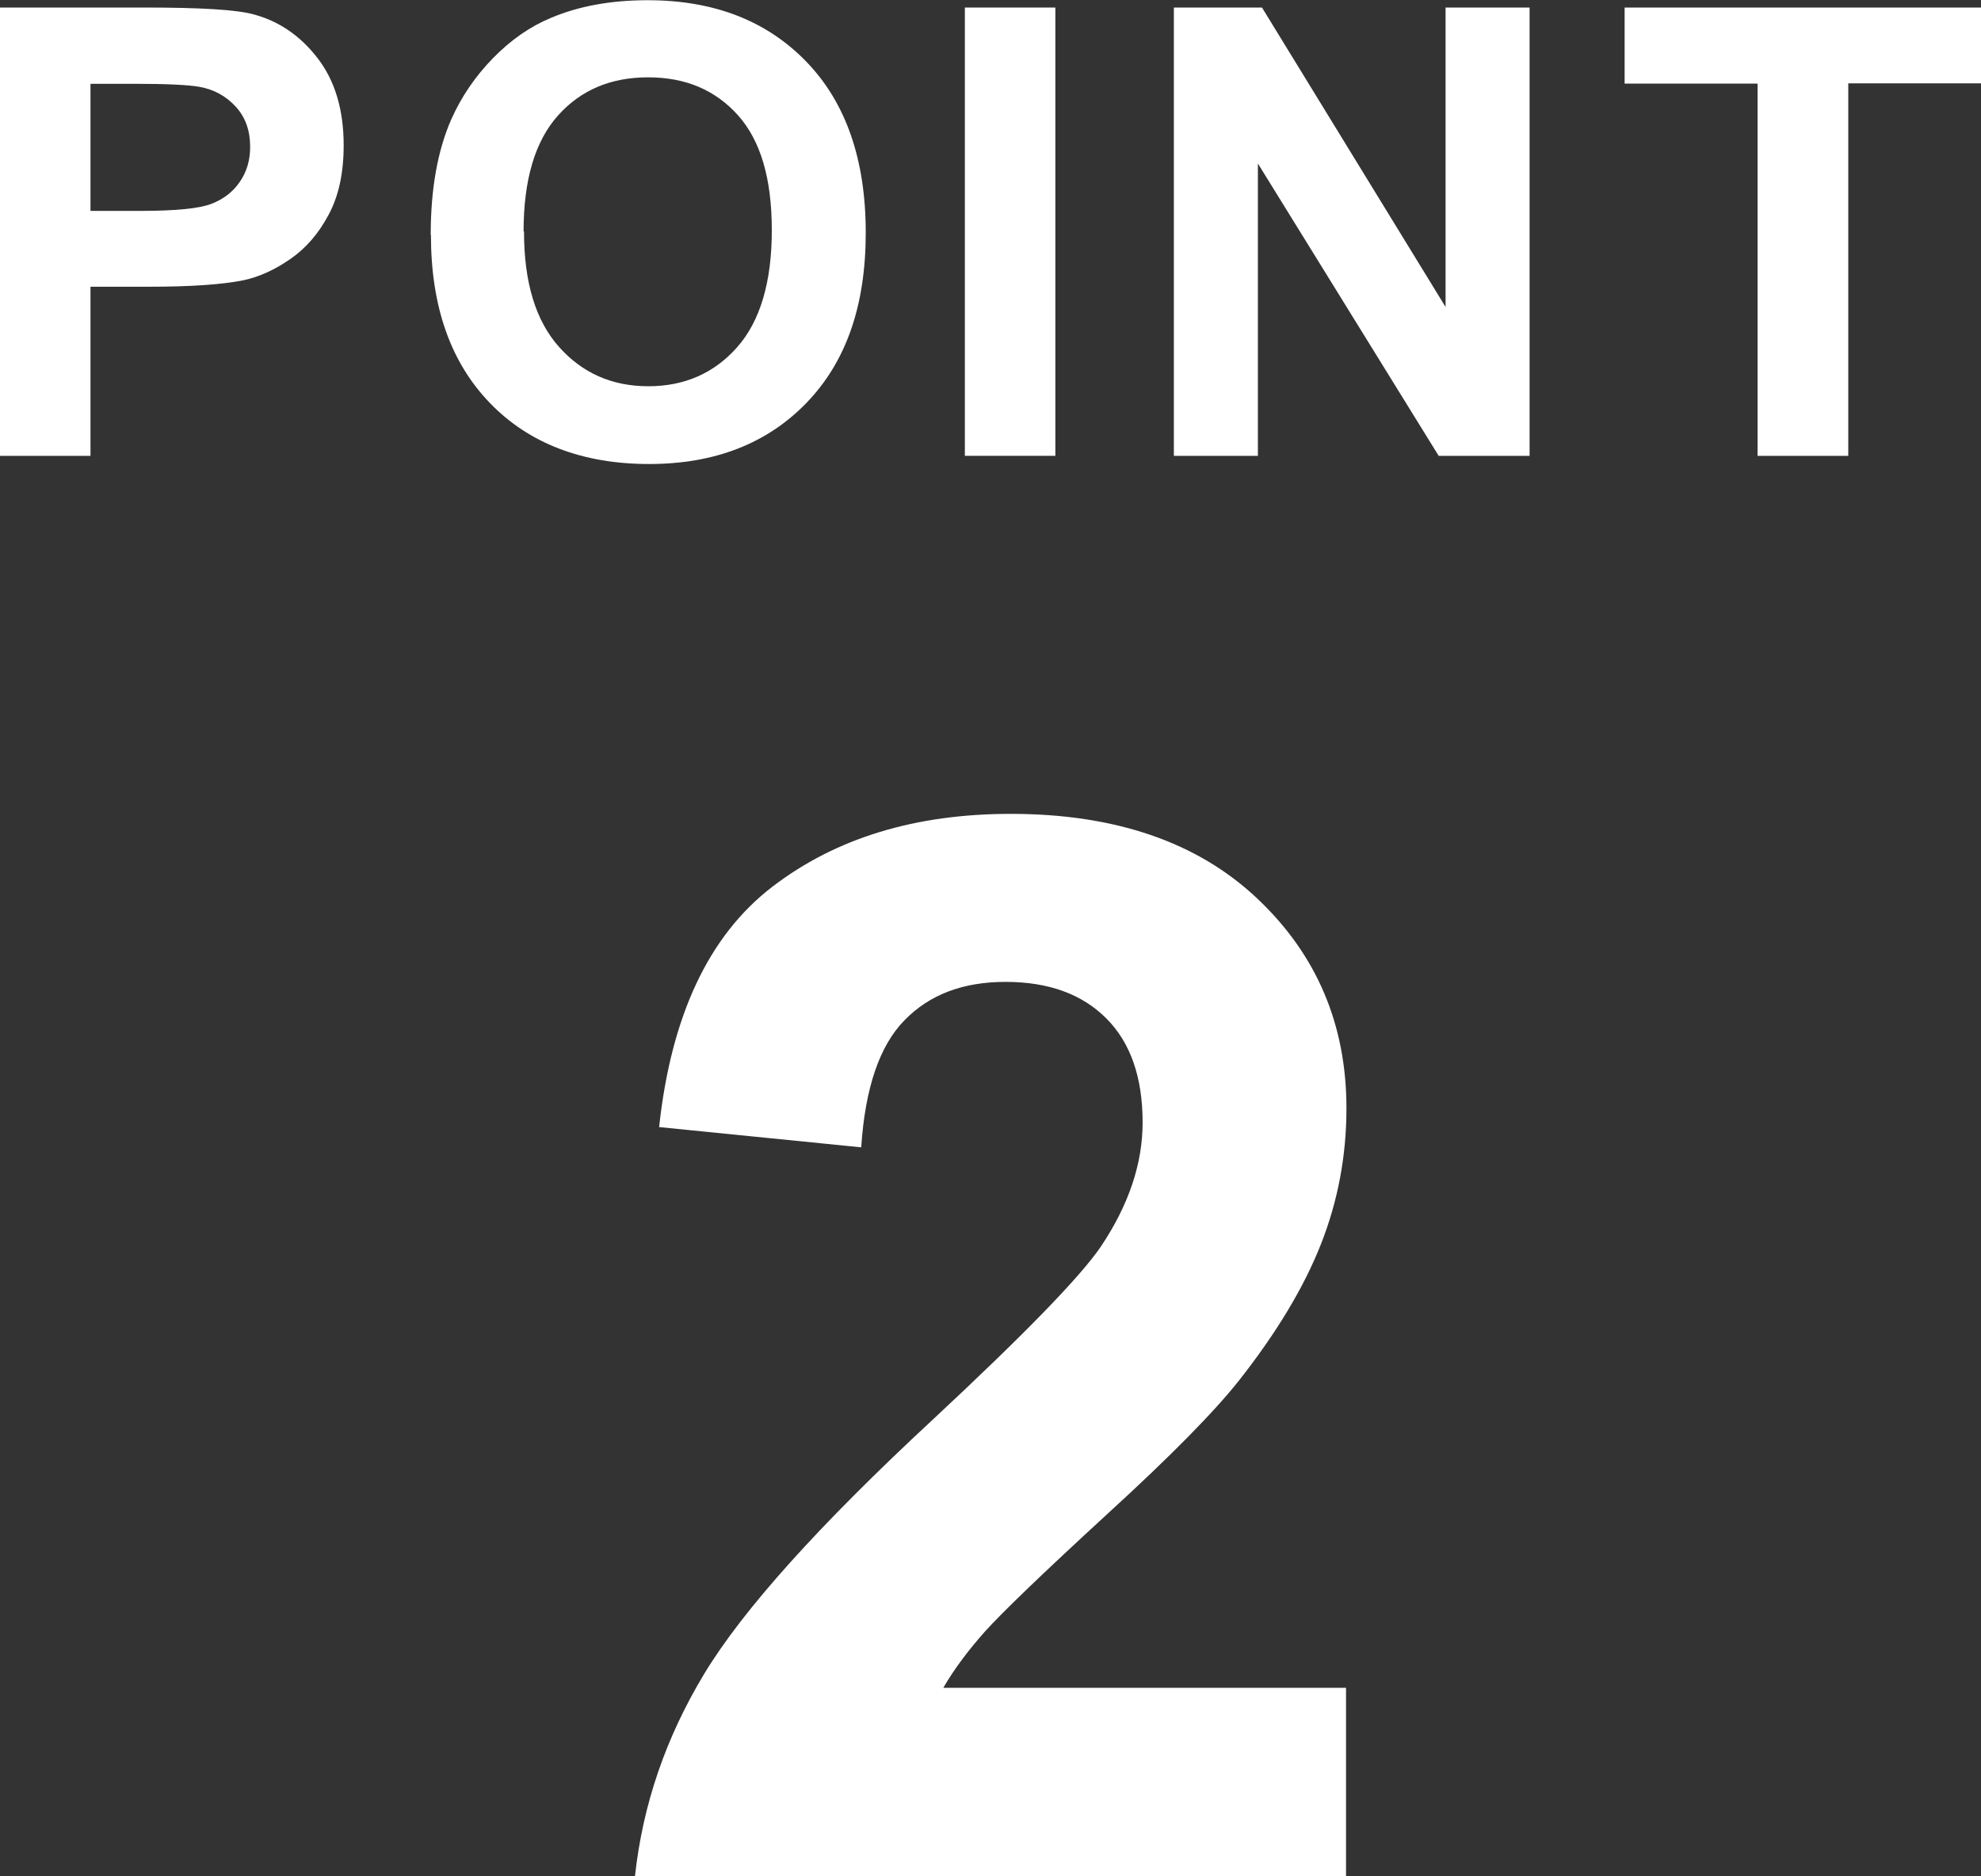 <?xml version="1.0" encoding="UTF-8"?><svg id="_レイヤー_2" xmlns="http://www.w3.org/2000/svg" viewBox="0 0 91.94 87.1"><rect x="0" y="0" width="91.94" height="87.1" fill="#333333" stroke="none"/><defs><style>.cls-1{fill:#fff;}</style></defs><g id="_レイヤー_1-2"><g><path class="cls-1" d="m0,21.17V.35h6.74c2.56,0,4.22.1,5,.31,1.19.31,2.19.99,3,2.04s1.21,2.4,1.21,4.05c0,1.28-.23,2.35-.7,3.22-.46.87-1.05,1.55-1.77,2.05s-1.44.83-2.18.99c-1,.2-2.46.3-4.36.3h-2.74v7.85H0ZM4.2,3.88v5.91h2.3c1.66,0,2.76-.11,3.32-.33.56-.22,1-.56,1.31-1.02.32-.46.48-1,.48-1.62,0-.76-.22-1.38-.67-1.87s-1.01-.8-1.69-.92c-.5-.09-1.51-.14-3.02-.14h-2.03Z"/><path class="cls-1" d="m19.99,10.89c0-2.12.32-3.9.95-5.34.47-1.06,1.12-2.01,1.94-2.85.82-.84,1.72-1.47,2.69-1.87,1.3-.55,2.79-.82,4.49-.82,3.07,0,5.52.95,7.36,2.85,1.84,1.9,2.76,4.55,2.76,7.94s-.91,5.99-2.74,7.89c-1.83,1.9-4.27,2.85-7.32,2.85s-5.56-.94-7.38-2.83c-1.83-1.89-2.74-4.49-2.74-7.8Zm4.33-.14c0,2.36.54,4.14,1.63,5.36,1.09,1.22,2.47,1.82,4.14,1.82s3.05-.6,4.12-1.81c1.07-1.21,1.61-3.02,1.61-5.43s-.52-4.16-1.57-5.34c-1.05-1.17-2.43-1.76-4.17-1.76s-3.13.59-4.19,1.78-1.59,2.98-1.59,5.37Z"/><path class="cls-1" d="m44.78,21.17V.35h4.2v20.81h-4.2Z"/><path class="cls-1" d="m54.48,21.17V.35h4.09l8.52,13.9V.35h3.9v20.81h-4.22l-8.39-13.57v13.57h-3.9Z"/><path class="cls-1" d="m81.57,21.17V3.88h-6.17V.35h16.54v3.52h-6.16v17.29h-4.2Z"/></g><path class="cls-1" d="m62.47,78.35v8.74H29.47c.36-3.31,1.43-6.44,3.22-9.4,1.79-2.96,5.32-6.89,10.59-11.78,4.24-3.95,6.85-6.63,7.81-8.04,1.3-1.94,1.94-3.86,1.94-5.76,0-2.1-.56-3.71-1.69-4.84-1.13-1.13-2.69-1.69-4.67-1.69s-3.53.59-4.69,1.78c-1.16,1.18-1.83,3.15-2.01,5.9l-9.38-.94c.56-5.18,2.31-8.9,5.26-11.16s6.63-3.38,11.06-3.38c4.85,0,8.66,1.31,11.43,3.92,2.77,2.61,4.15,5.86,4.15,9.75,0,2.21-.4,4.32-1.19,6.32-.79,2-2.05,4.09-3.77,6.28-1.14,1.45-3.19,3.54-6.17,6.26-2.97,2.73-4.85,4.54-5.65,5.43-.79.89-1.44,1.76-1.93,2.61h18.7Z"/></g></svg>